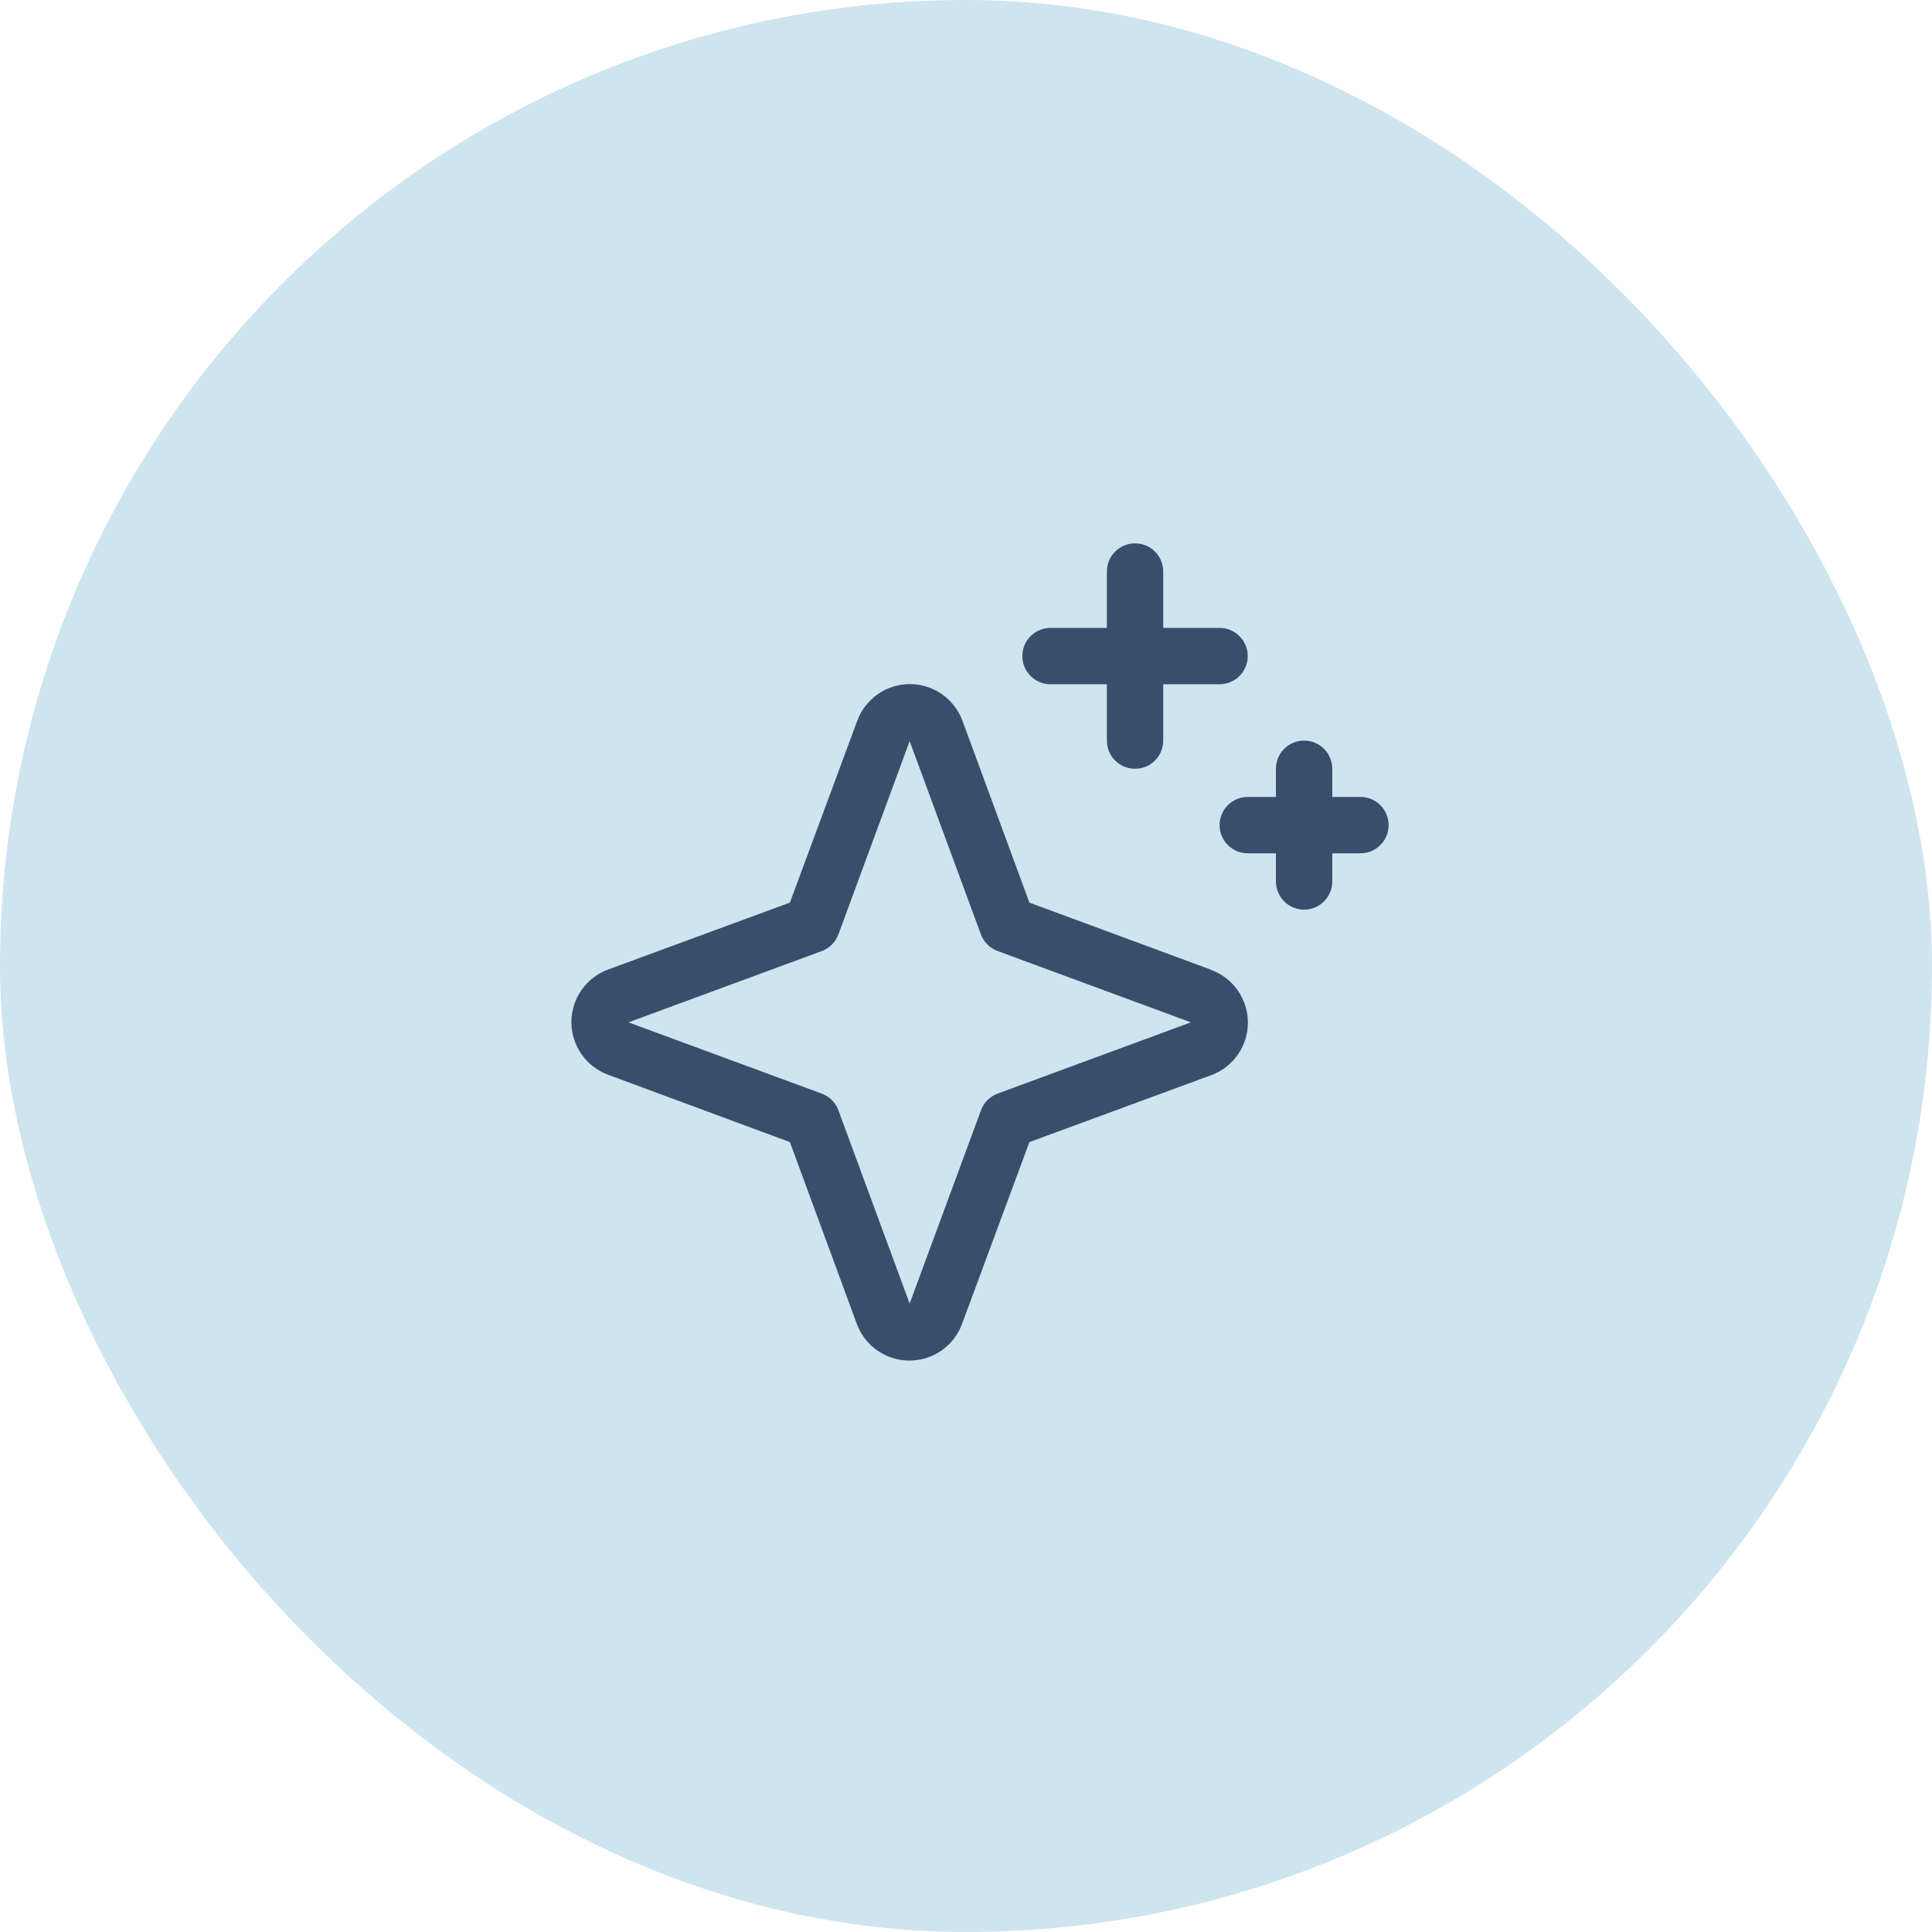 <svg width="300" height="300" viewBox="0 0 300 300" fill="none" xmlns="http://www.w3.org/2000/svg">
<rect width="300" height="300" rx="150" fill="#CEE4EF"/>
<path d="M188.051 150.58L159.844 140.156L149.453 111.927C148.838 110.255 147.724 108.812 146.263 107.793C144.802 106.774 143.064 106.228 141.283 106.228C139.501 106.228 137.763 106.774 136.302 107.793C134.841 108.812 133.728 110.255 133.112 111.927L122.656 140.156L94.426 150.547C92.755 151.162 91.312 152.275 90.293 153.736C89.274 155.197 88.728 156.936 88.728 158.717C88.728 160.498 89.274 162.237 90.293 163.698C91.312 165.159 92.755 166.272 94.426 166.888L122.656 177.344L133.047 205.573C133.662 207.245 134.775 208.688 136.236 209.707C137.697 210.726 139.436 211.272 141.217 211.272C142.998 211.272 144.737 210.726 146.198 209.707C147.659 208.688 148.772 207.245 149.387 205.573L159.844 177.344L188.073 166.953C189.745 166.338 191.188 165.225 192.207 163.764C193.226 162.303 193.772 160.564 193.772 158.783C193.772 157.002 193.226 155.263 192.207 153.802C191.188 152.341 189.745 151.228 188.073 150.612L188.051 150.58ZM154.922 169.808C154.328 170.027 153.788 170.372 153.341 170.819C152.893 171.267 152.548 171.806 152.329 172.4L141.25 202.418L130.192 172.422C129.973 171.822 129.626 171.277 129.175 170.825C128.723 170.374 128.178 170.026 127.578 169.808L97.582 158.75L127.578 147.692C128.178 147.474 128.723 147.126 129.175 146.675C129.626 146.223 129.973 145.678 130.192 145.078L141.25 115.082L152.308 145.078C152.526 145.672 152.872 146.211 153.319 146.659C153.767 147.106 154.306 147.451 154.9 147.67L184.918 158.75L154.922 169.808ZM158.75 101.875C158.75 100.715 159.211 99.602 160.031 98.781C160.852 97.961 161.964 97.5 163.125 97.5H171.875V88.75C171.875 87.59 172.336 86.477 173.156 85.656C173.977 84.836 175.089 84.375 176.25 84.375C177.41 84.375 178.523 84.836 179.343 85.656C180.164 86.477 180.625 87.59 180.625 88.75V97.5H189.375C190.535 97.5 191.648 97.961 192.468 98.781C193.289 99.602 193.75 100.715 193.75 101.875C193.75 103.035 193.289 104.148 192.468 104.969C191.648 105.789 190.535 106.25 189.375 106.25H180.625V115C180.625 116.16 180.164 117.273 179.343 118.094C178.523 118.914 177.41 119.375 176.25 119.375C175.089 119.375 173.977 118.914 173.156 118.094C172.336 117.273 171.875 116.16 171.875 115V106.25H163.125C161.964 106.25 160.852 105.789 160.031 104.969C159.211 104.148 158.75 103.035 158.75 101.875ZM215.625 128.125C215.625 129.285 215.164 130.398 214.343 131.219C213.523 132.039 212.41 132.5 211.25 132.5H206.875V136.875C206.875 138.035 206.414 139.148 205.593 139.969C204.773 140.789 203.66 141.25 202.5 141.25C201.339 141.25 200.227 140.789 199.406 139.969C198.586 139.148 198.125 138.035 198.125 136.875V132.5H193.75C192.589 132.5 191.477 132.039 190.656 131.219C189.836 130.398 189.375 129.285 189.375 128.125C189.375 126.965 189.836 125.852 190.656 125.031C191.477 124.211 192.589 123.75 193.75 123.75H198.125V119.375C198.125 118.215 198.586 117.102 199.406 116.281C200.227 115.461 201.339 115 202.5 115C203.66 115 204.773 115.461 205.593 116.281C206.414 117.102 206.875 118.215 206.875 119.375V123.75H211.25C212.41 123.75 213.523 124.211 214.343 125.031C215.164 125.852 215.625 126.965 215.625 128.125Z" fill="#374F6B"/>
</svg>
